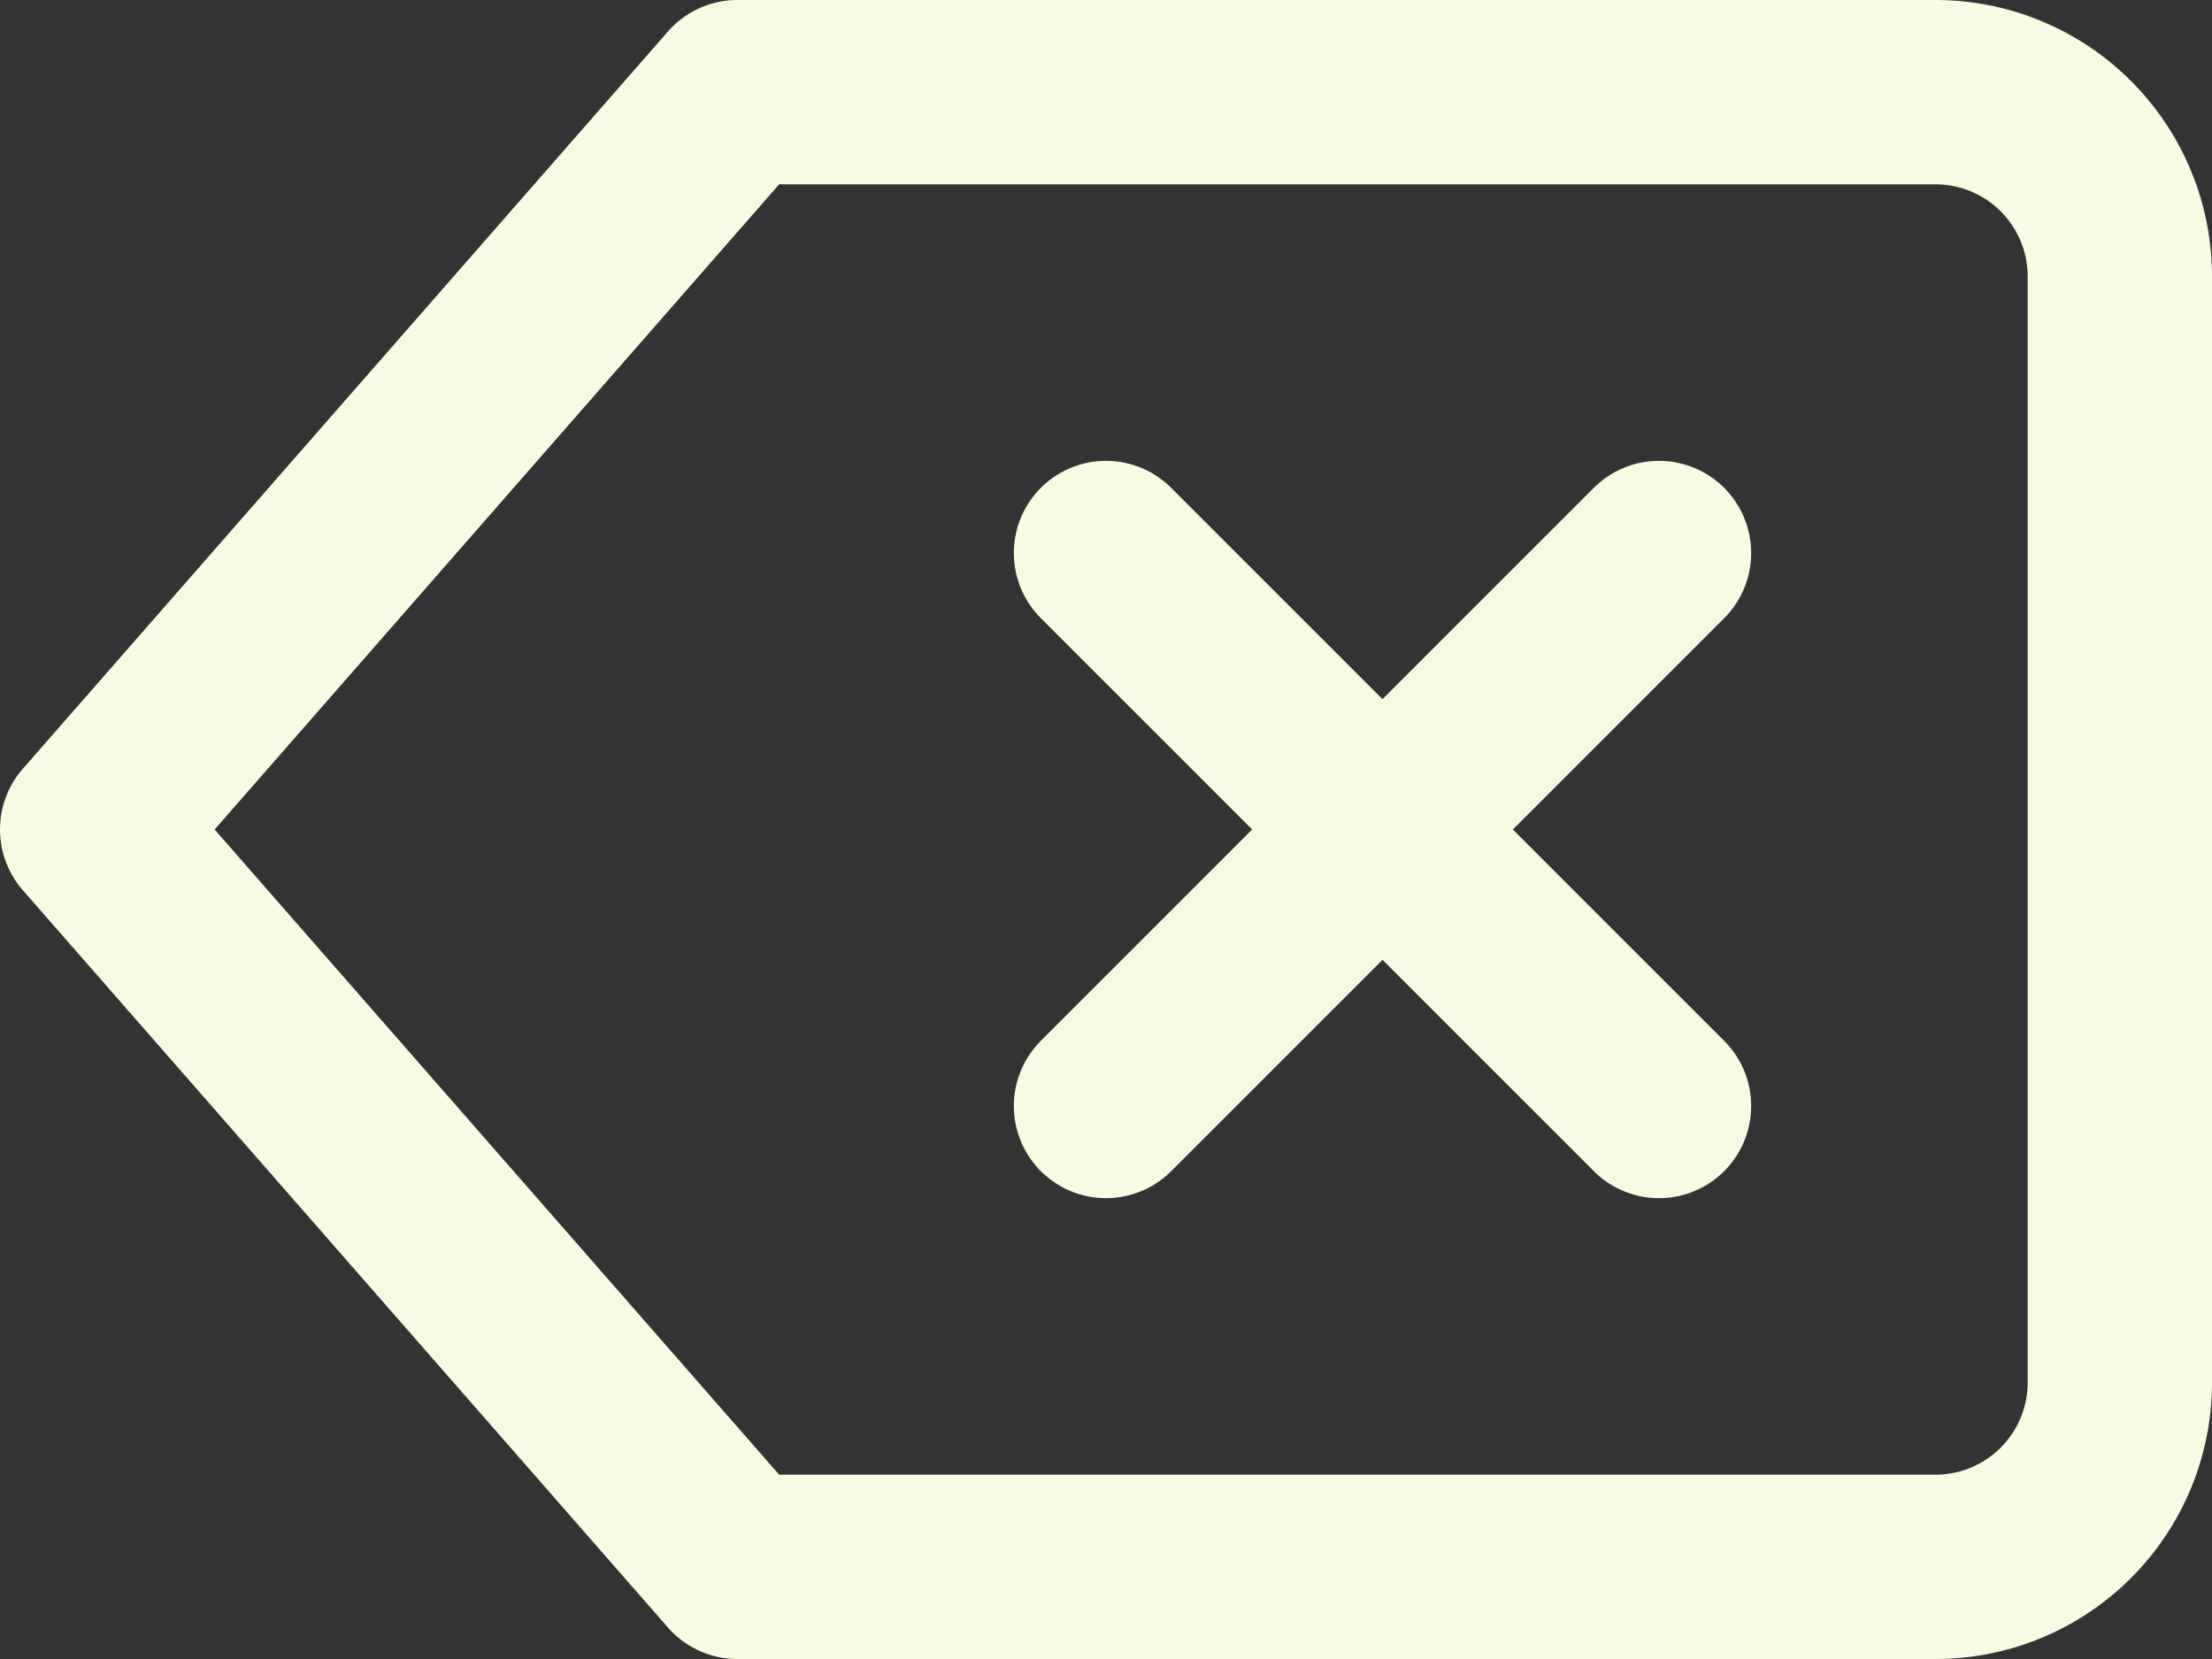<svg xmlns="http://www.w3.org/2000/svg" width="36" height="27" viewBox="0 0 36 27"><rect x="0" y="0" width="36" height="27" fill="#333333" stroke="none"/><g transform="translate(0 -4.5)"><path d="M31.5,6H12L1.5,18,12,30H31.5a3,3,0,0,0,3-3V9A3,3,0,0,0,31.5,6Z" fill="none" stroke="#f7fbe1" stroke-linecap="round" stroke-linejoin="round" stroke-width="3"/><path d="M27,13.5l-9,9" fill="none" stroke="#f7fbe1" stroke-linecap="round" stroke-linejoin="round" stroke-width="3"/><path d="M18,13.5l9,9" fill="none" stroke="#f7fbe1" stroke-linecap="round" stroke-linejoin="round" stroke-width="3"/></g></svg>